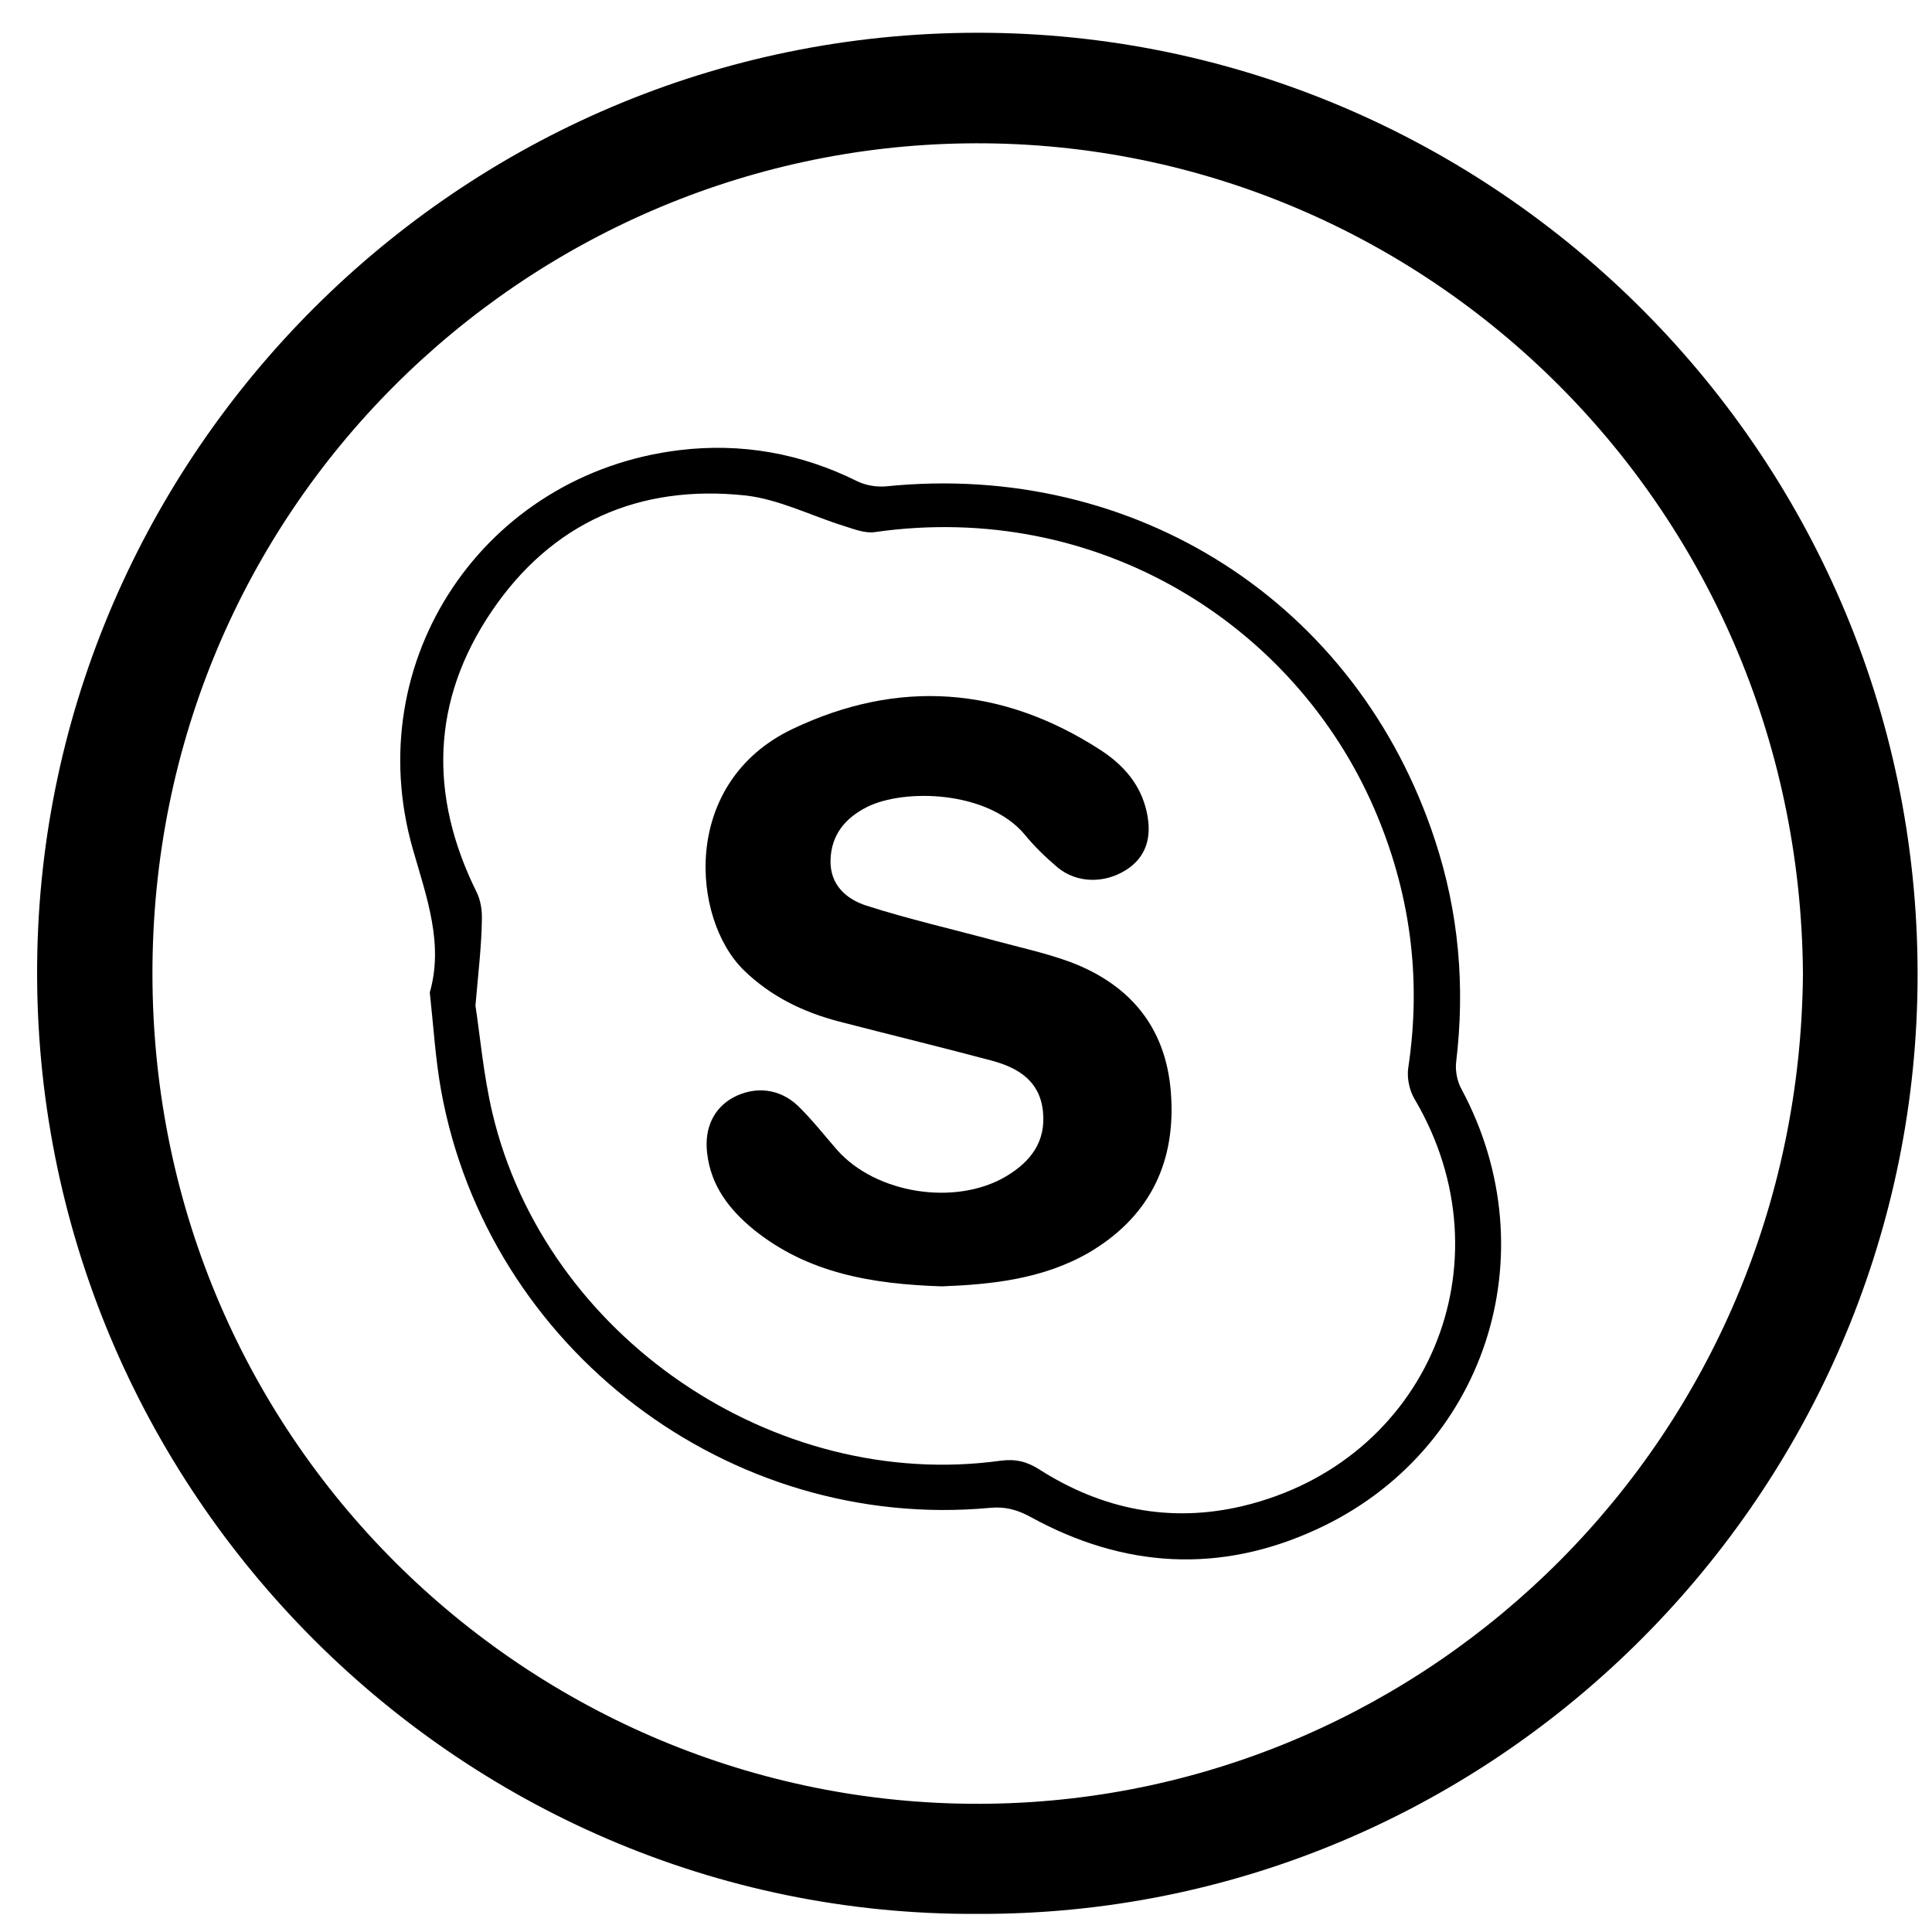<?xml version="1.0" ?><!DOCTYPE svg  PUBLIC '-//W3C//DTD SVG 1.1//EN'  'http://www.w3.org/Graphics/SVG/1.1/DTD/svg11.dtd'><svg enable-background="new 0 0 512 512" id="Layer_1" version="1.1" viewBox="0 0 512 512" xml:space="preserve" xmlns="http://www.w3.org/2000/svg" xmlns:xlink="http://www.w3.org/1999/xlink"><g><path d="M258.9,507.2C120.4,507.9,6.7,392.6,9.9,252C12.9,118.1,124,7,262.3,8.7c136.6,1.7,249.4,115.4,245.8,256   C504.7,398.1,394.7,507.8,258.9,507.2z M477.8,257.9c-1-125.3-102.4-221.7-222-219.9C139.2,39.7,40.2,134.7,40.4,258.3   C40.6,383.7,142.8,479.9,262.5,478C378.8,476.2,476.9,381.3,477.8,257.9z"/><path d="M113.9,263c3.7-12.9-0.8-25.1-4.5-38c-14.3-50,18.9-99.4,70.6-105.7c16.4-2,32.2,0.8,47.1,8.2c2.2,1.1,5.1,1.6,7.6,1.4   c66.2-6.8,125,30.9,145.6,93.8c6.3,19.1,8,38.7,5.6,58.7c-0.3,2.4,0.3,5.3,1.5,7.4c23.3,43.6,6.2,96-38.5,116.5   c-25.6,11.8-51.1,10.3-75.8-3.3c-3.5-1.9-6.7-2.8-10.8-2.4c-69.2,6.4-133-42.2-145.4-110.6C115.4,280.7,114.9,272.2,113.9,263z    M126,266.5c1.2,7.8,2.1,18.3,4.5,28.5c14,59.1,74.6,100.4,134.7,92.1c3.9-0.5,6.9,0.2,10.2,2.3c16.6,10.6,34.7,14.3,54,9.7   c48.9-11.7,71.1-64.4,45.5-107.8c-1.4-2.3-2.1-5.7-1.7-8.3c3.6-23.9,0.5-46.8-9.1-68.9c-21.2-48.7-73.2-81.5-132.2-73.1   c-2.5,0.4-5.4-0.7-7.9-1.5c-8.8-2.7-17.5-7.2-26.5-8.2c-28.1-3-51.3,7.2-67.2,30.7c-16,23.6-16.7,48.8-4,74.4   c1.1,2.2,1.5,5,1.4,7.5C127.6,250.6,126.8,257.3,126,266.5z"/><path d="M249.6,340.9c-18.3-0.6-35.4-3.4-49.8-15c-6.5-5.3-11.4-11.6-12.4-20.3c-0.8-6.7,1.8-12,7-14.8c5.7-3,12.2-2.4,17.1,2.3   c3.7,3.6,6.9,7.7,10.3,11.6c10.3,11.7,31.5,15,44.9,7c6.5-3.9,10.5-9.2,9.7-17.1c-0.8-8.1-6.5-11.6-13.5-13.5   c-13.5-3.6-27.1-6.9-40.6-10.4c-9.5-2.5-18-6.6-25.2-13.6c-13.9-13.6-16.8-49.7,12.9-63.9c27.9-13.3,55.5-11.4,81.7,5.6   c6,3.9,10.6,9.1,12.2,16.4c1.5,6.9-0.3,12-5.4,15.3c-5.8,3.7-13.1,3.6-18.2-0.6c-3.2-2.7-6.2-5.6-8.8-8.8   c-9.8-11.6-31.9-12.2-41.8-7.2c-5.7,2.9-9.4,7.3-9.6,14c-0.2,6.6,4.2,10.4,9.5,12.1c11.2,3.6,22.7,6.2,34.1,9.3   c6.7,1.8,13.6,3.3,20.1,5.7c16.5,6.3,25.8,18.3,26.6,36.2c0.9,17.9-6.4,31.7-21.9,40.8C276.3,339,262.7,340.4,249.6,340.9z"/></g></svg>